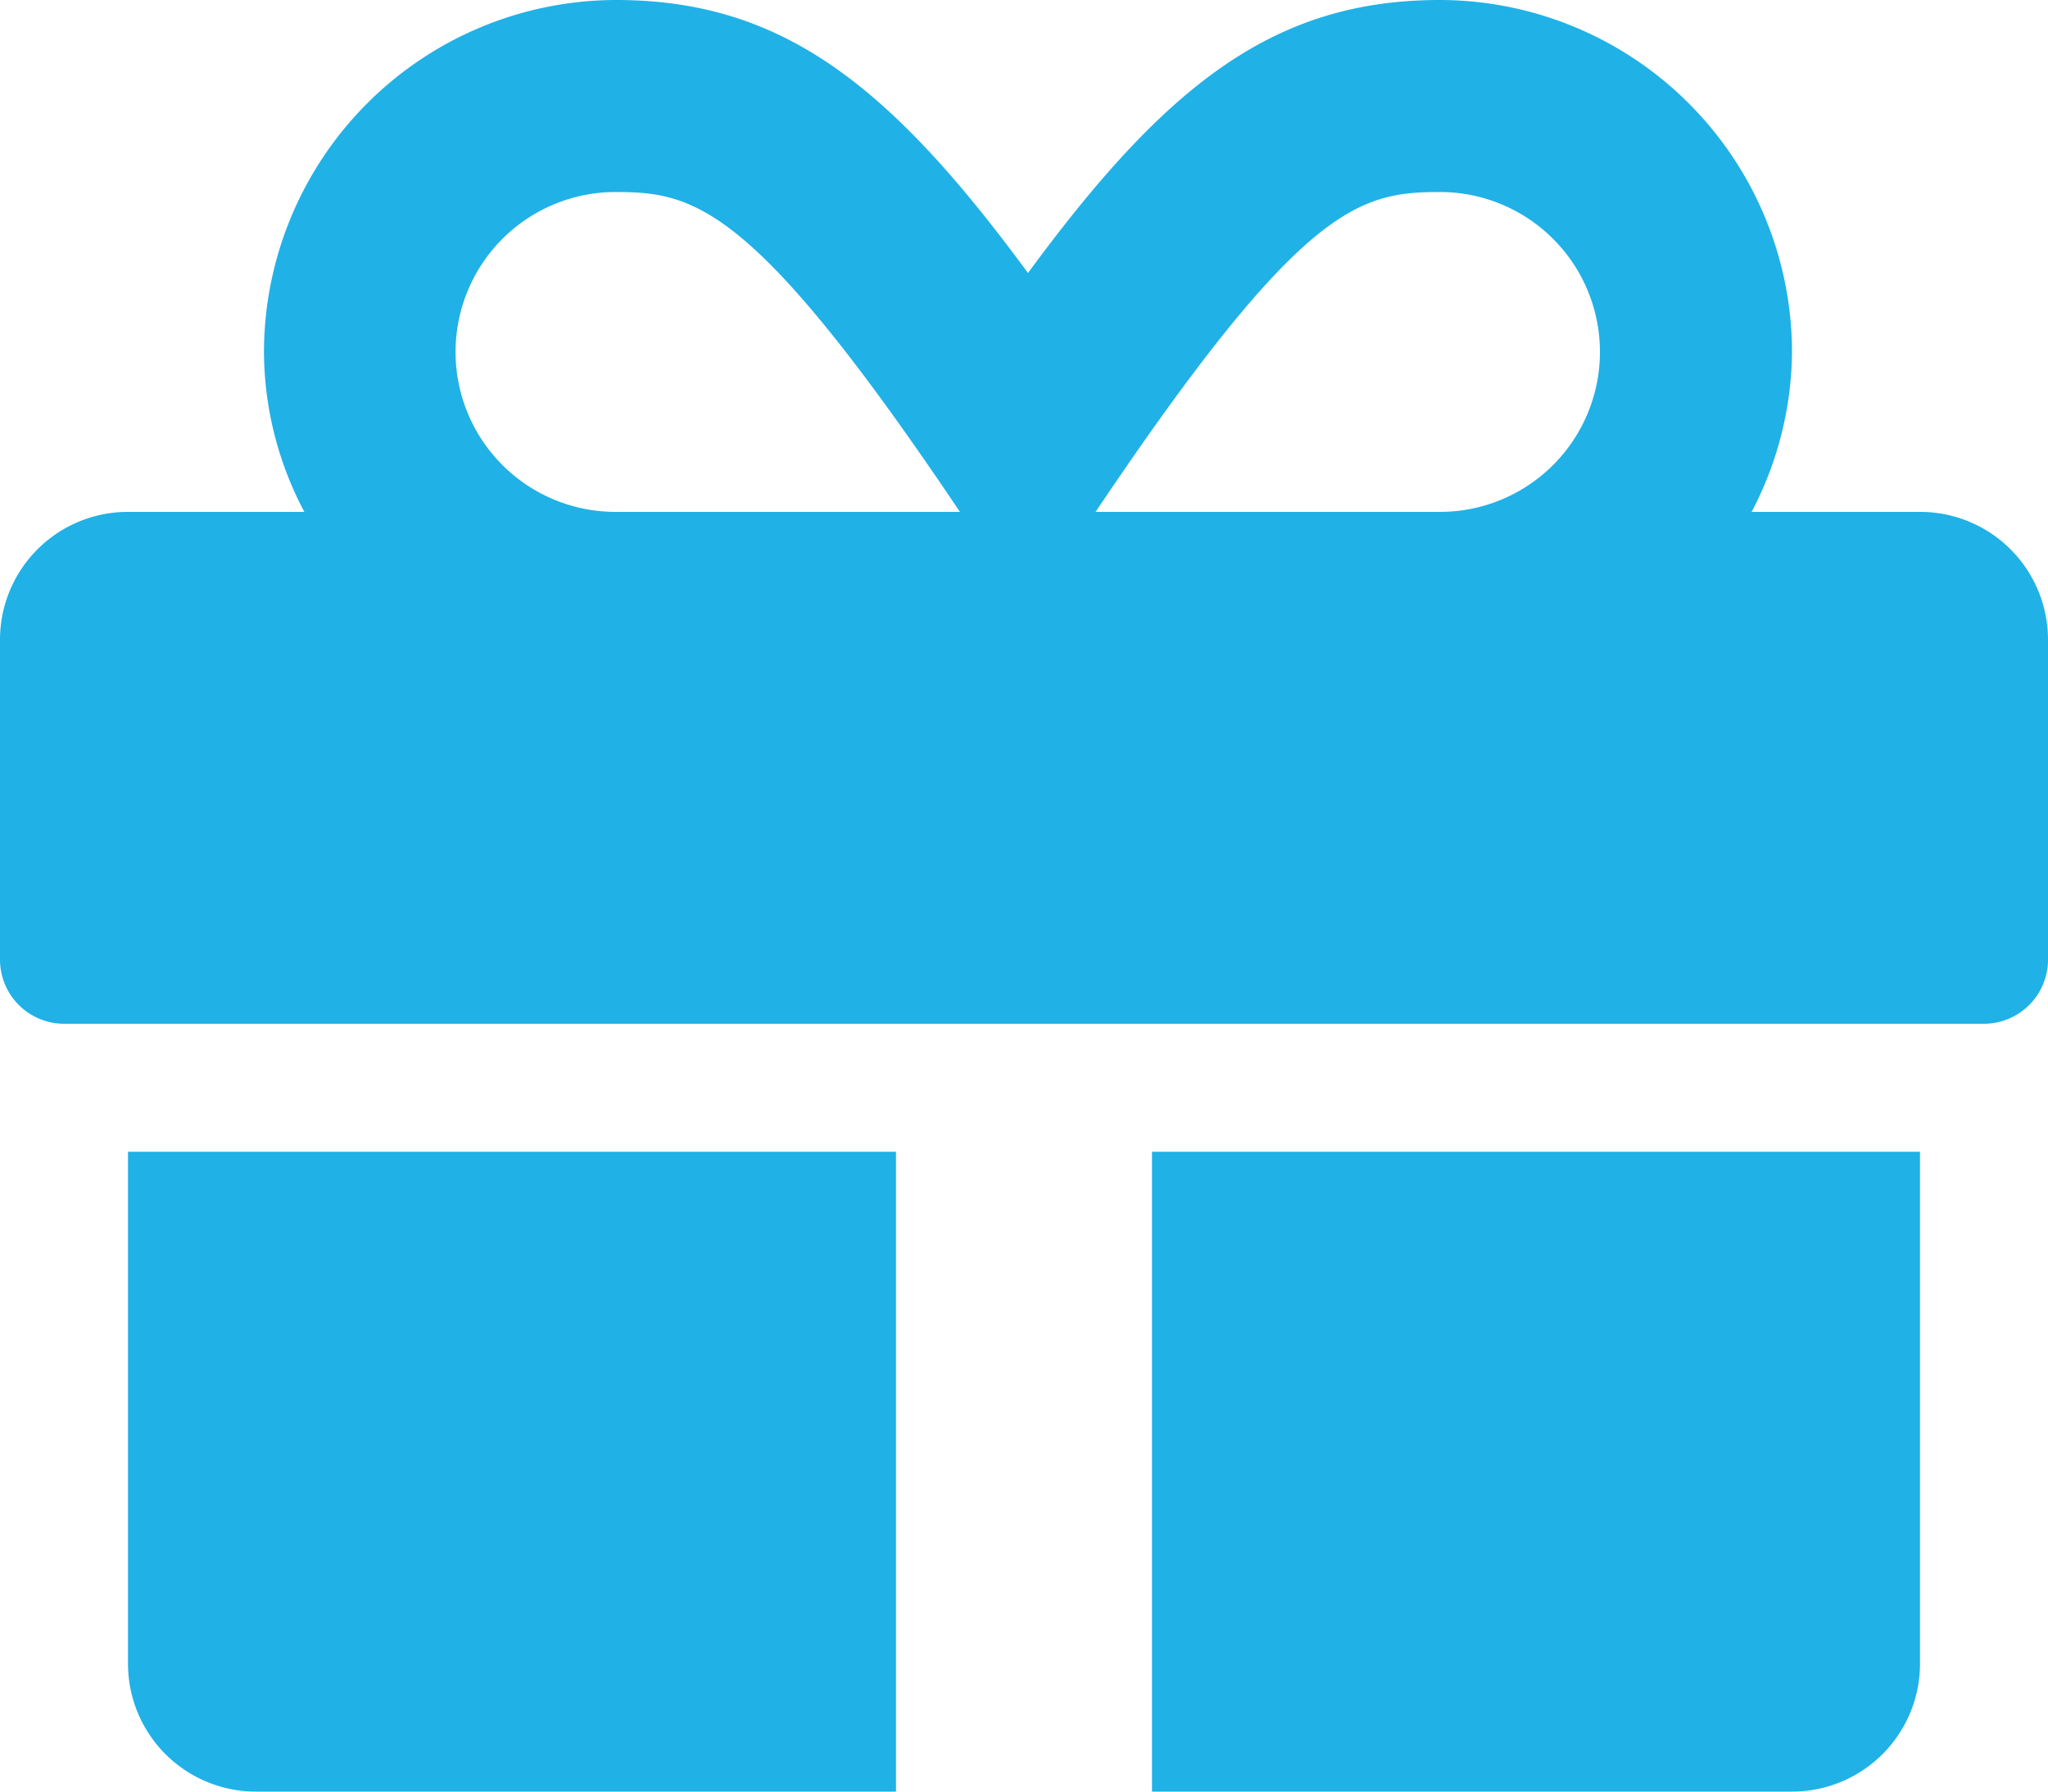 <svg xmlns="http://www.w3.org/2000/svg" width="18" height="15.75" viewBox="0 0 18 15.75">
  <path id="gift" d="M1.125,46.625A1.124,1.124,0,0,0,2.25,47.75H7.875V42.125H1.125Zm9,1.125H15.75a1.124,1.124,0,0,0,1.125-1.125v-4.5h-6.75Zm6.75-11.25h-1.48a3.065,3.065,0,0,0,.355-1.406A3.1,3.1,0,0,0,12.656,32c-1.462,0-2.408.749-3.621,2.4C7.822,32.749,6.876,32,5.414,32A3.1,3.1,0,0,0,2.32,35.094,3.022,3.022,0,0,0,2.675,36.5H1.125A1.124,1.124,0,0,0,0,37.625v2.812A.564.564,0,0,0,.562,41H17.437A.564.564,0,0,0,18,40.437V37.625A1.124,1.124,0,0,0,16.875,36.5ZM5.41,36.5a1.406,1.406,0,0,1,0-2.812c.7,0,1.216.116,3.027,2.812Zm7.246,0H9.629c1.807-2.689,2.31-2.812,3.027-2.812a1.406,1.406,0,0,1,0,2.812Z" transform="translate(0 -32)" fill="#20b1e7"/>
</svg>
